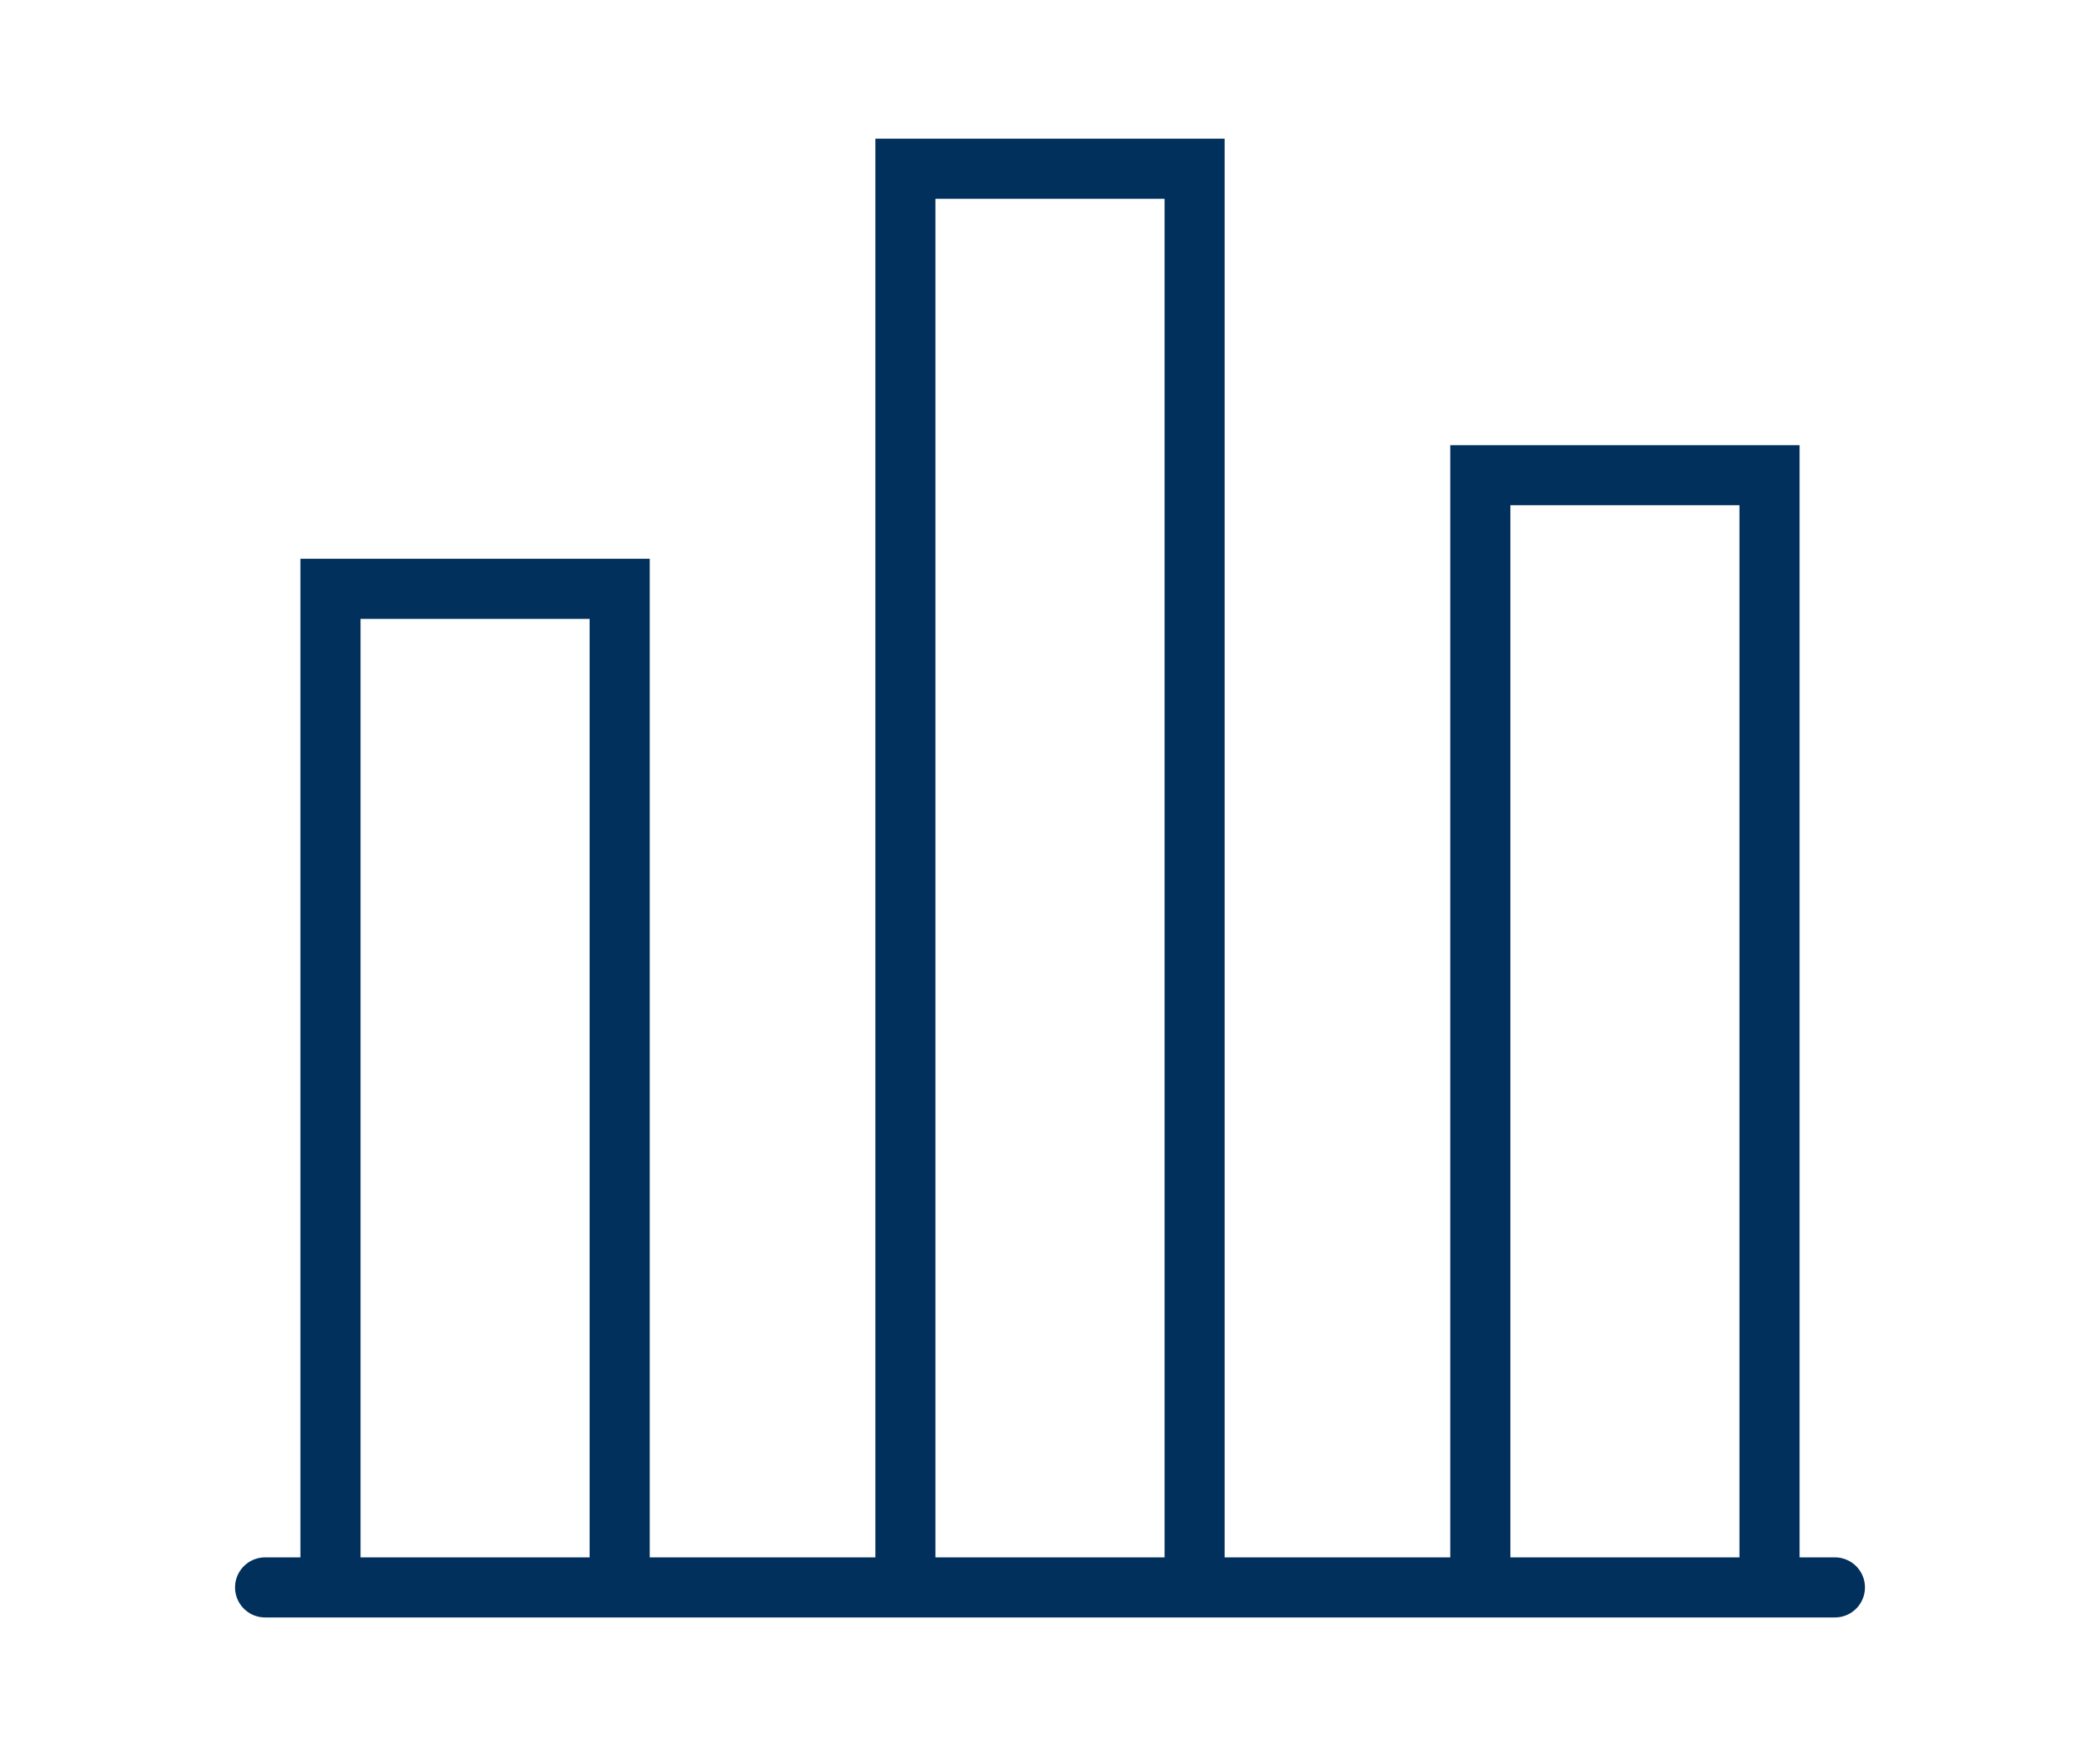 <?xml version="1.0" encoding="utf-8"?>
<!-- Generator: Adobe Illustrator 25.2.1, SVG Export Plug-In . SVG Version: 6.00 Build 0)  -->
<svg version="1.1" xmlns="http://www.w3.org/2000/svg" xmlns:xlink="http://www.w3.org/1999/xlink" x="0px" y="0px" viewBox="0 0 61 51" style="enable-background:new 0 0 61 51;" xml:space="preserve">
  <style type="text/css">
	.st0{fill:none;stroke:#00305B;stroke-width:1.745;stroke-linecap:round;stroke-miterlimit:10;}
	.st1{fill:none;stroke:#00305B;stroke-width:1.745;stroke-miterlimit:10;}
</style>
  <g id="Layer_6"></g>
  <g id="Layer_9"></g>
  <g id="Layer_9_copy_4"></g>
  <g id="Layer_9_copy_5"></g>
  <g id="Layer_9_copy_6"></g>
  <g id="Layer_9_copy_7"></g>
  <g id="Layer_11"></g>
  <g id="Layer_17_copy"></g>
  <g id="Layer_17"></g>
  <g id="Layer_17_copy_2"></g>
  <g id="Layer_20">
    <line class="st0" x1="7.7" y1="46.1" x2="53.3" y2="46.1" />
    <polyline class="st1" points="34.7,46.1 34.7,4.9 26.3,4.9 26.3,46 	" />
    <polyline class="st1" points="43,46.1 43,13.8 51.4,13.8 51.4,46.1 	" />
    <polyline class="st1" points="9.6,46.1 9.6,17.1 18,17.1 18,46.1 	" />
  </g>
</svg>